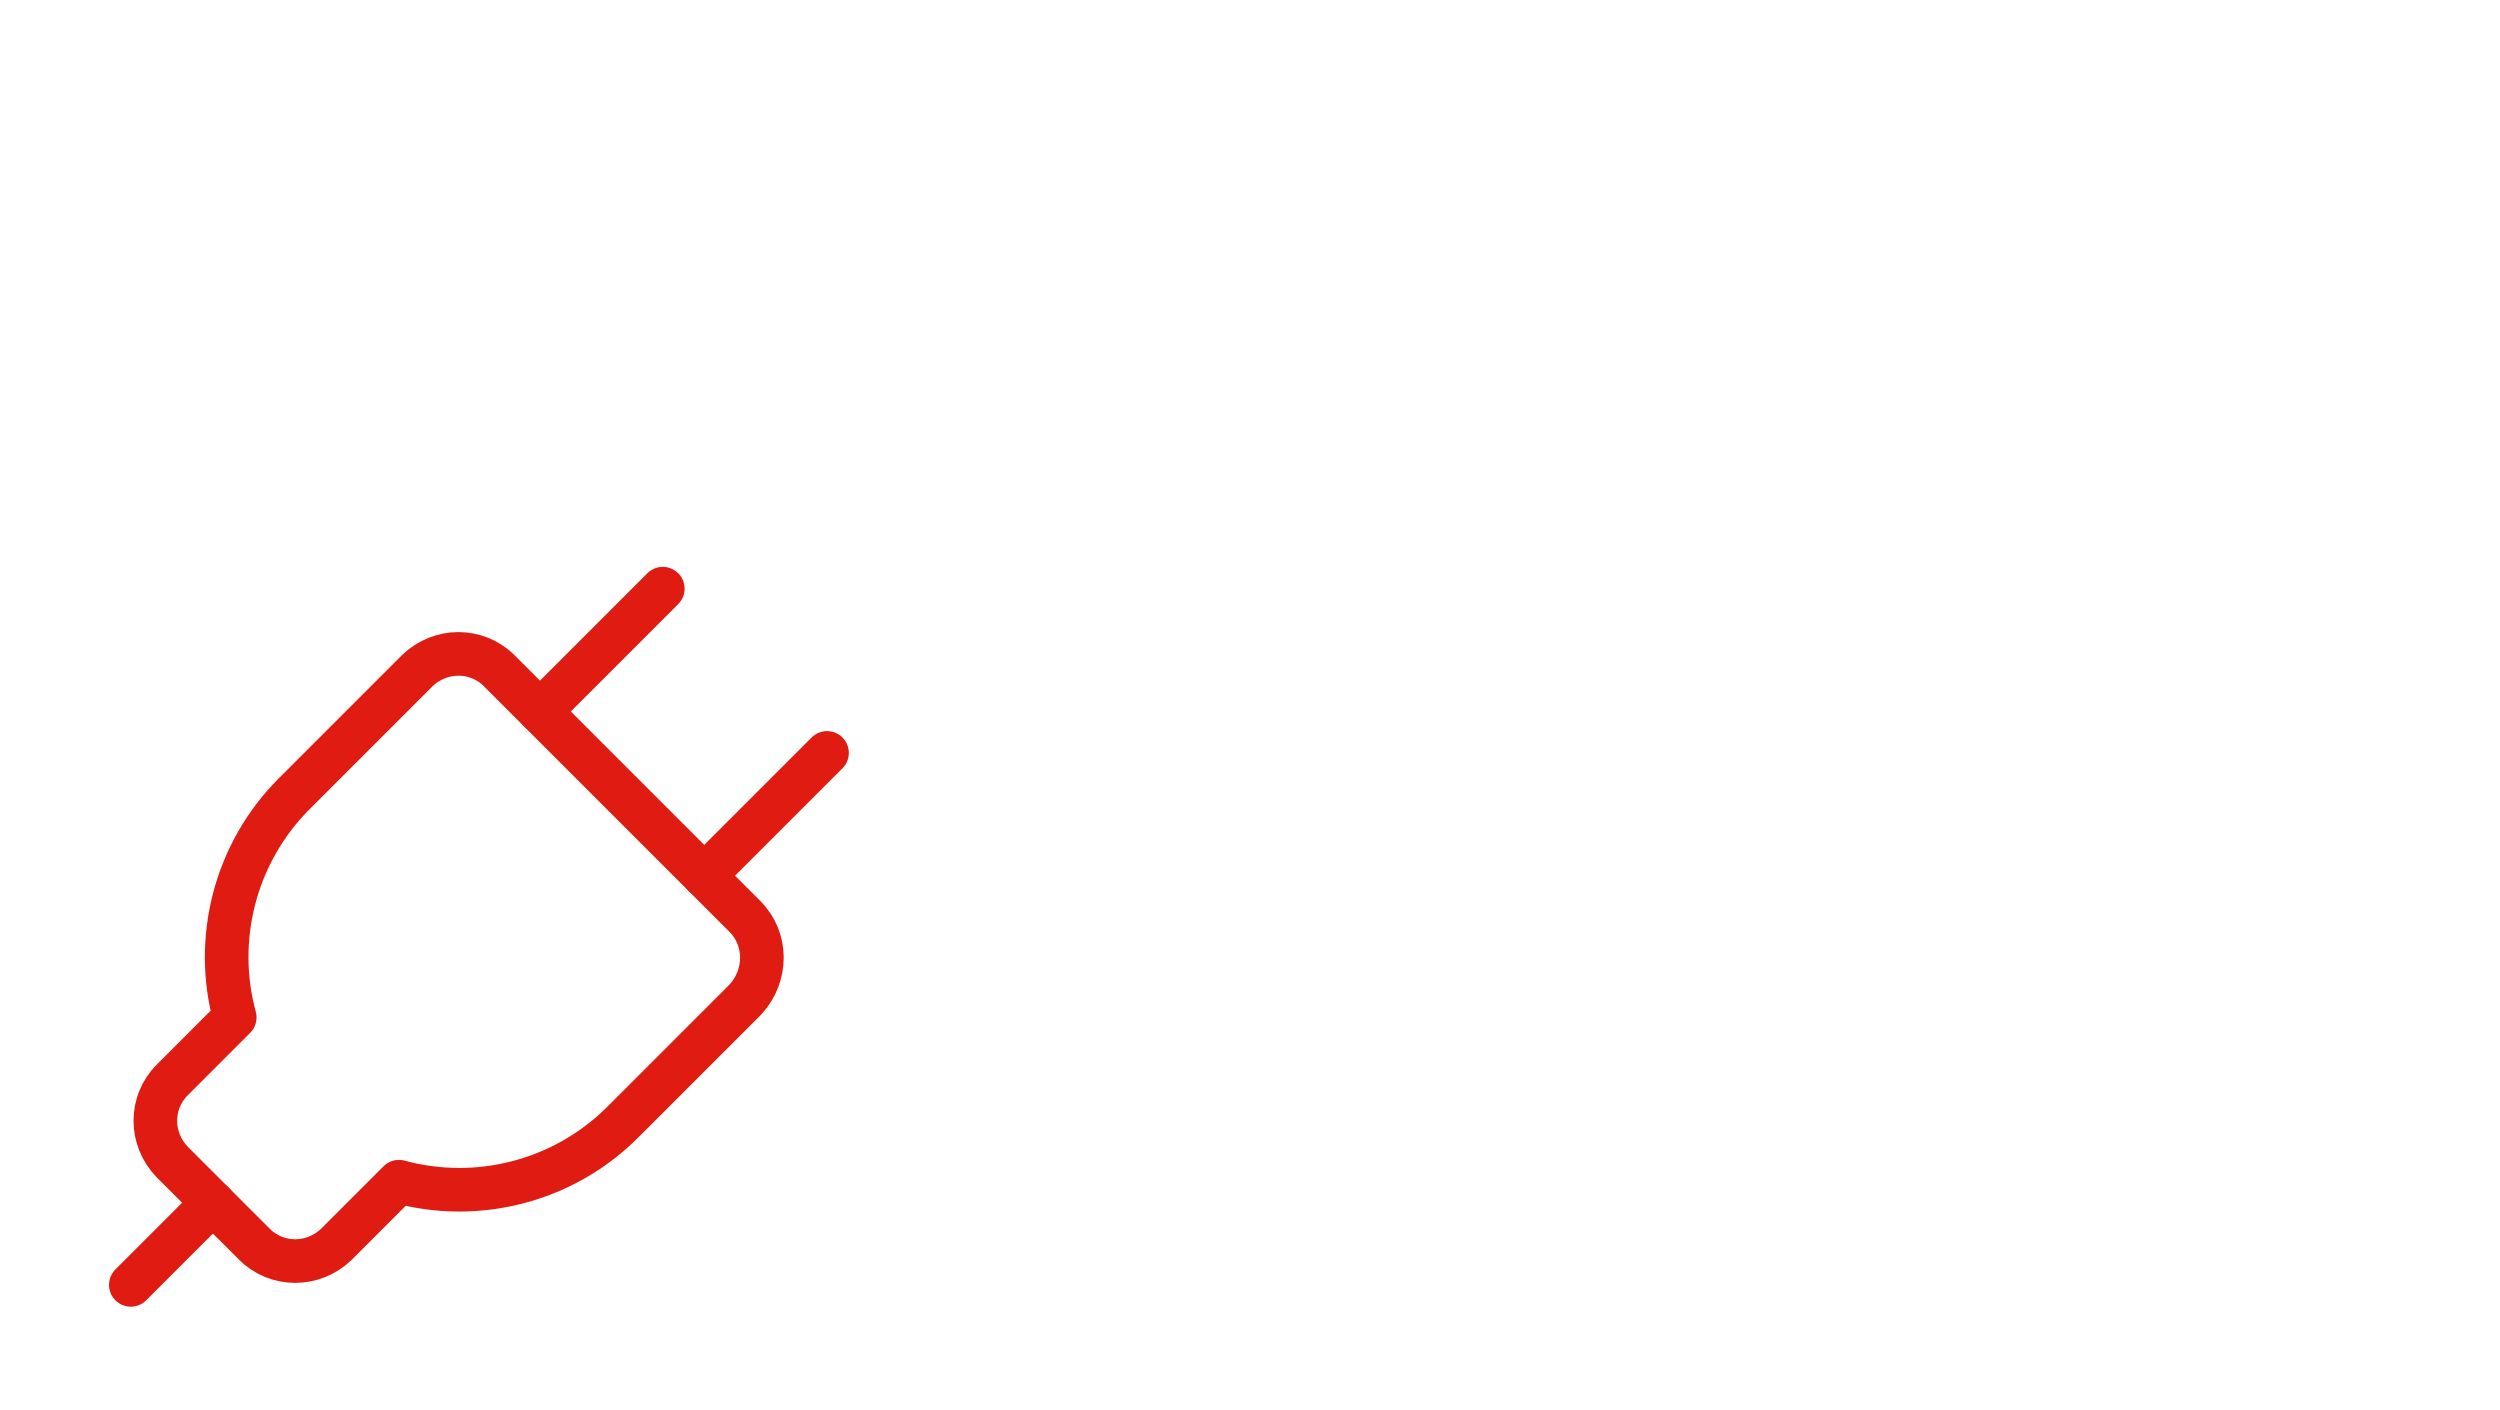 <svg width="344" height="194" viewBox="0 0 344 194" fill="none" xmlns="http://www.w3.org/2000/svg">
<path d="M102.5 126.1L68.7 92.3C65.6 89.2 60.6 89.2 57.4 92.3L40.5 109.2C32.2 117.5 29.4 129.4 32.3 140L23.7 148.6C20.6 151.7 20.6 156.7 23.7 159.9L35 171.2C38.1 174.3 43.1 174.3 46.3 171.2L54.9 162.6C65.5 165.5 77.4 162.7 85.7 154.4L102.6 137.5C105.6 134.2 105.6 129.2 102.5 126.1Z" stroke="#DF1B12" stroke-width="6" stroke-linecap="round" stroke-linejoin="round"/>
<path d="M74.301 97.9L91.201 81" stroke="#DF1B12" stroke-width="6" stroke-linecap="round" stroke-linejoin="round"/>
<path d="M96.9 120.5L113.8 103.6" stroke="#DF1B12" stroke-width="6" stroke-linecap="round" stroke-linejoin="round"/>
<path d="M29.3 165.5L18 176.8" stroke="#DF1B12" stroke-width="6" stroke-linecap="round" stroke-linejoin="round"/>
</svg>
